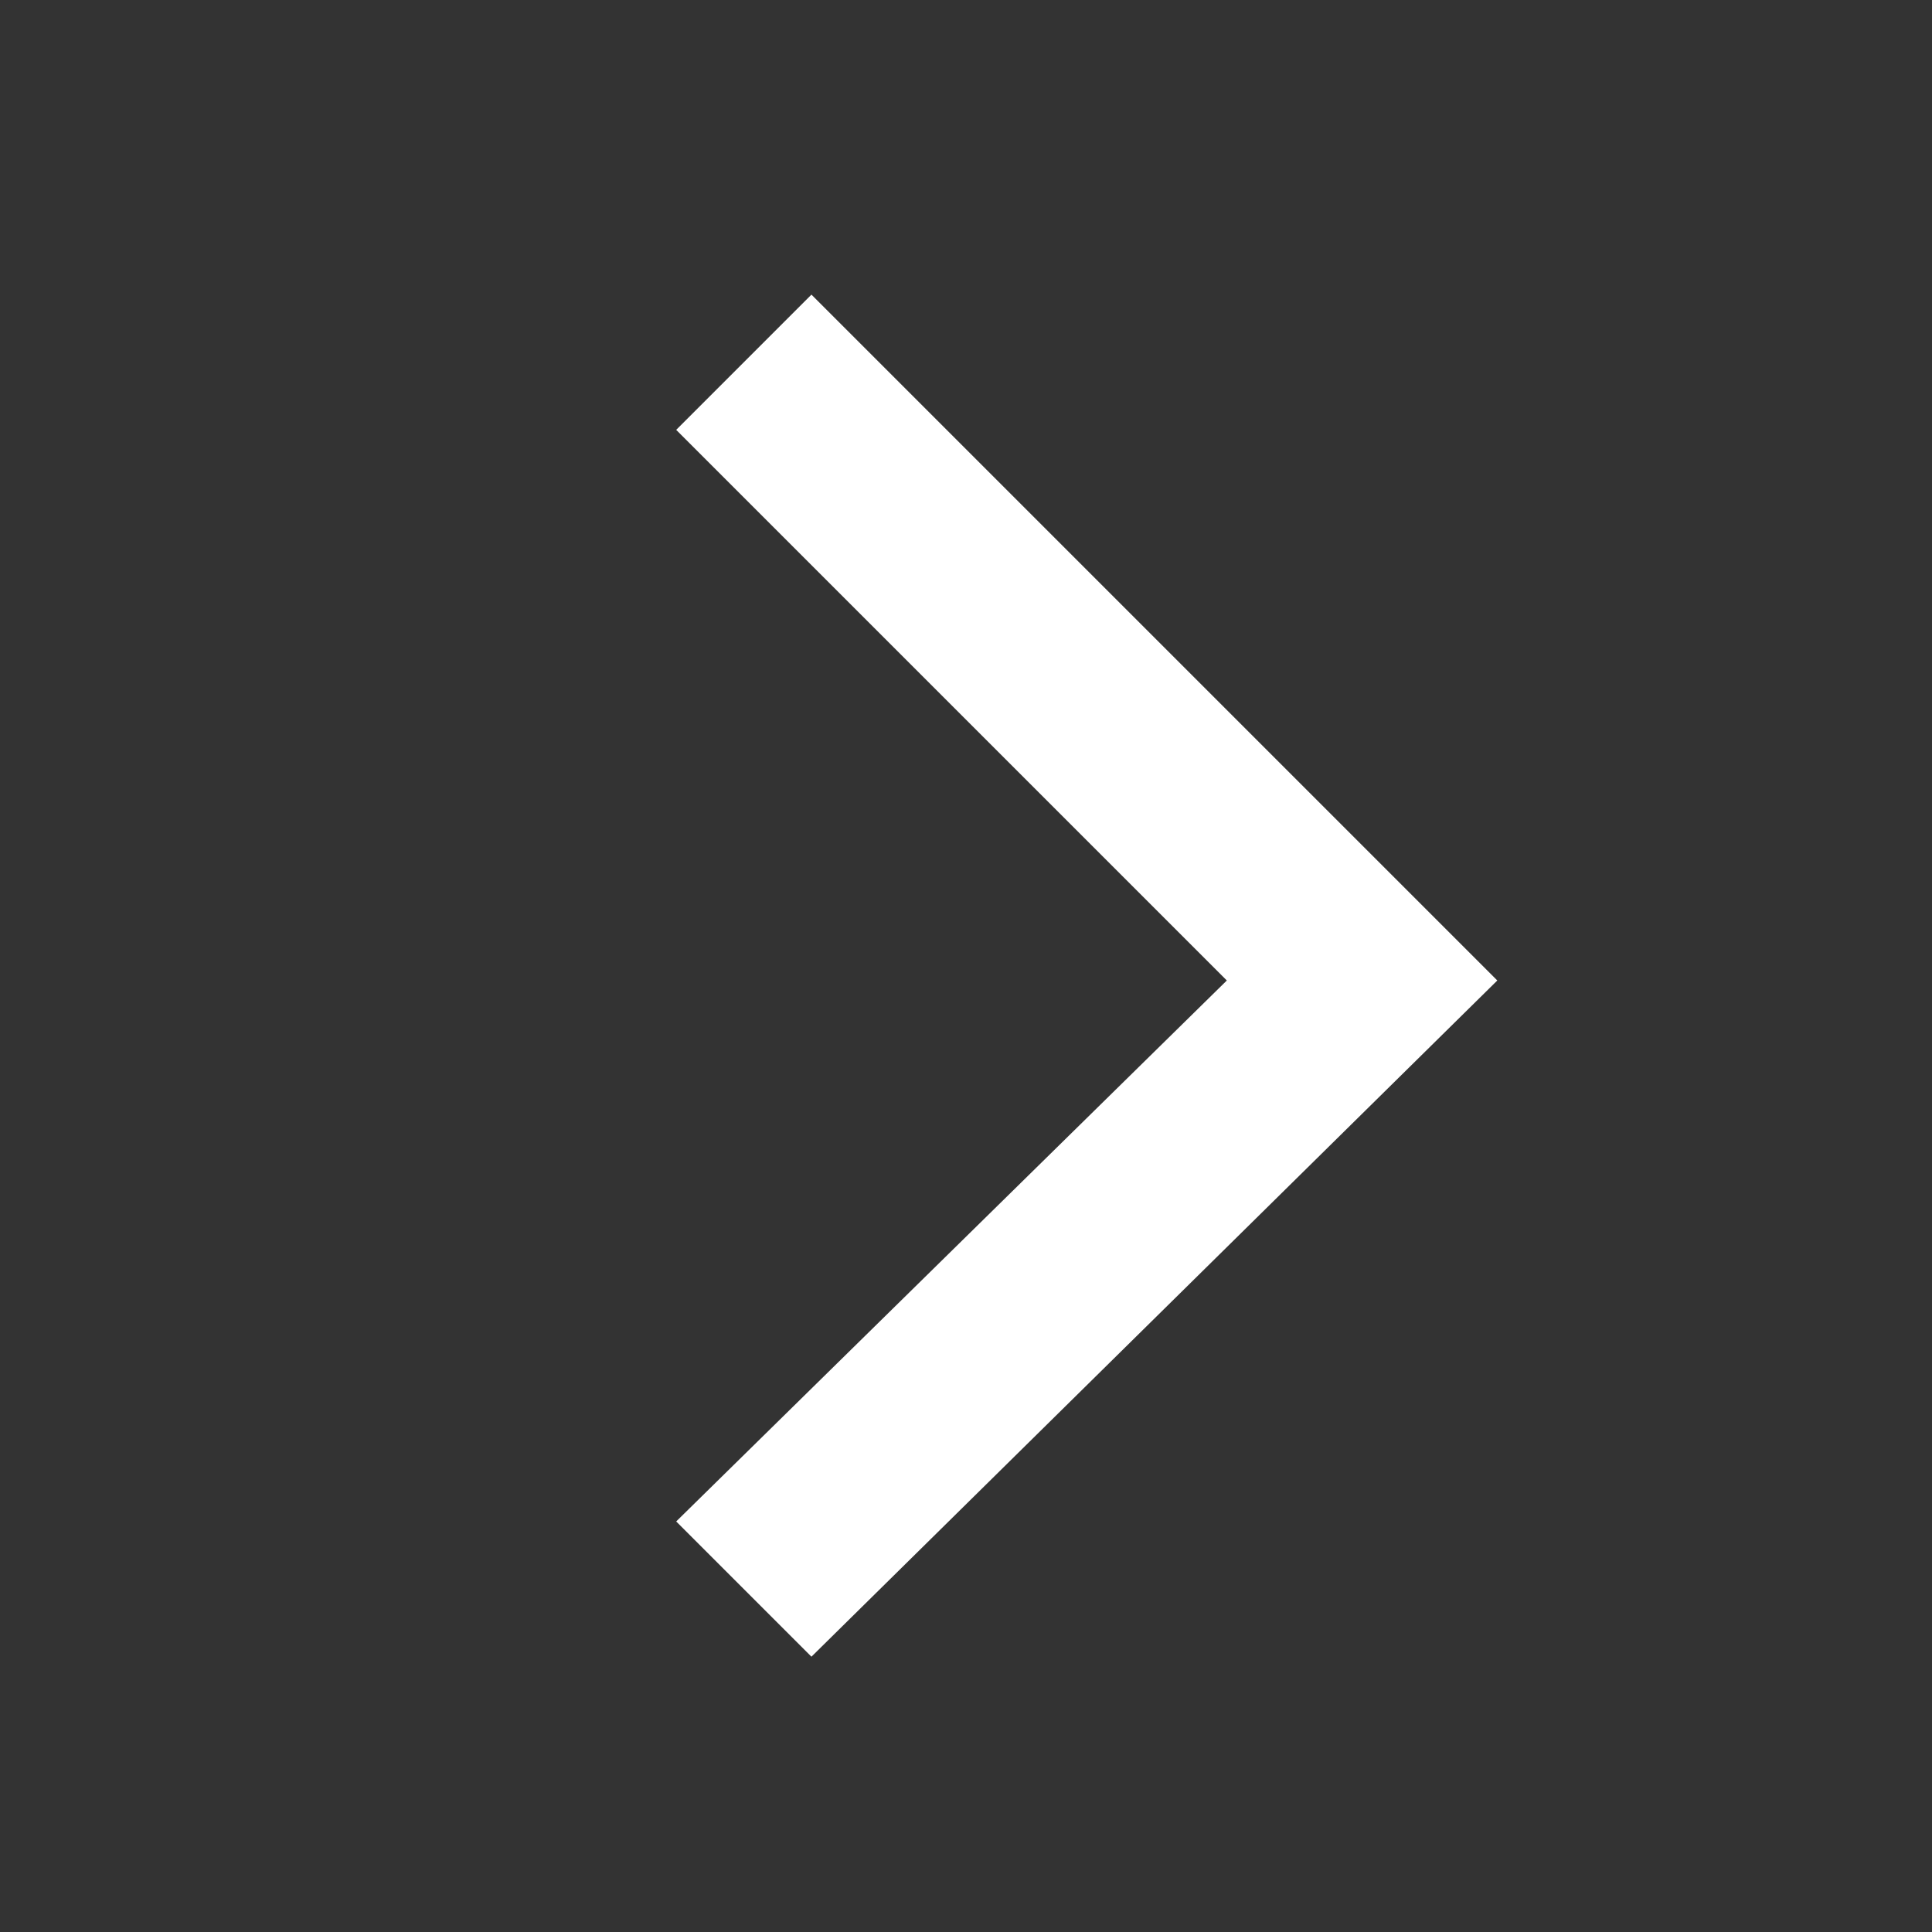 <?xml version="1.0" encoding="utf-8"?>
<!-- Generator: Adobe Illustrator 25.1.0, SVG Export Plug-In . SVG Version: 6.00 Build 0)  -->
<svg version="1.1" id="Calque_1" xmlns="http://www.w3.org/2000/svg" xmlns:xlink="http://www.w3.org/1999/xlink" x="0px" y="0px"
	 width="20px" height="20px" viewBox="0 0 20 20" style="enable-background:new 0 0 20 20;" xml:space="preserve">
<rect x="0" y="0" width="20" height="20" fill="#333333" stroke="none"/>
<style type="text/css">
	.st0{fill:#EEF7FA;fill-opacity:0;}
	.st1{fill:#FFFFFF;}
</style>
<g id="Groupe_7996" transform="translate(-295 -738)">
	<rect id="Rectangle_627" x="295" y="738.05" class="st0" width="20" height="20"/>
	<polygon class="st1" points="309.1,746.75 303.4,741.05 302,742.45 307.7,748.15 302,753.75 303.4,755.15 310.5,748.15 	"/>
</g>
</svg>
